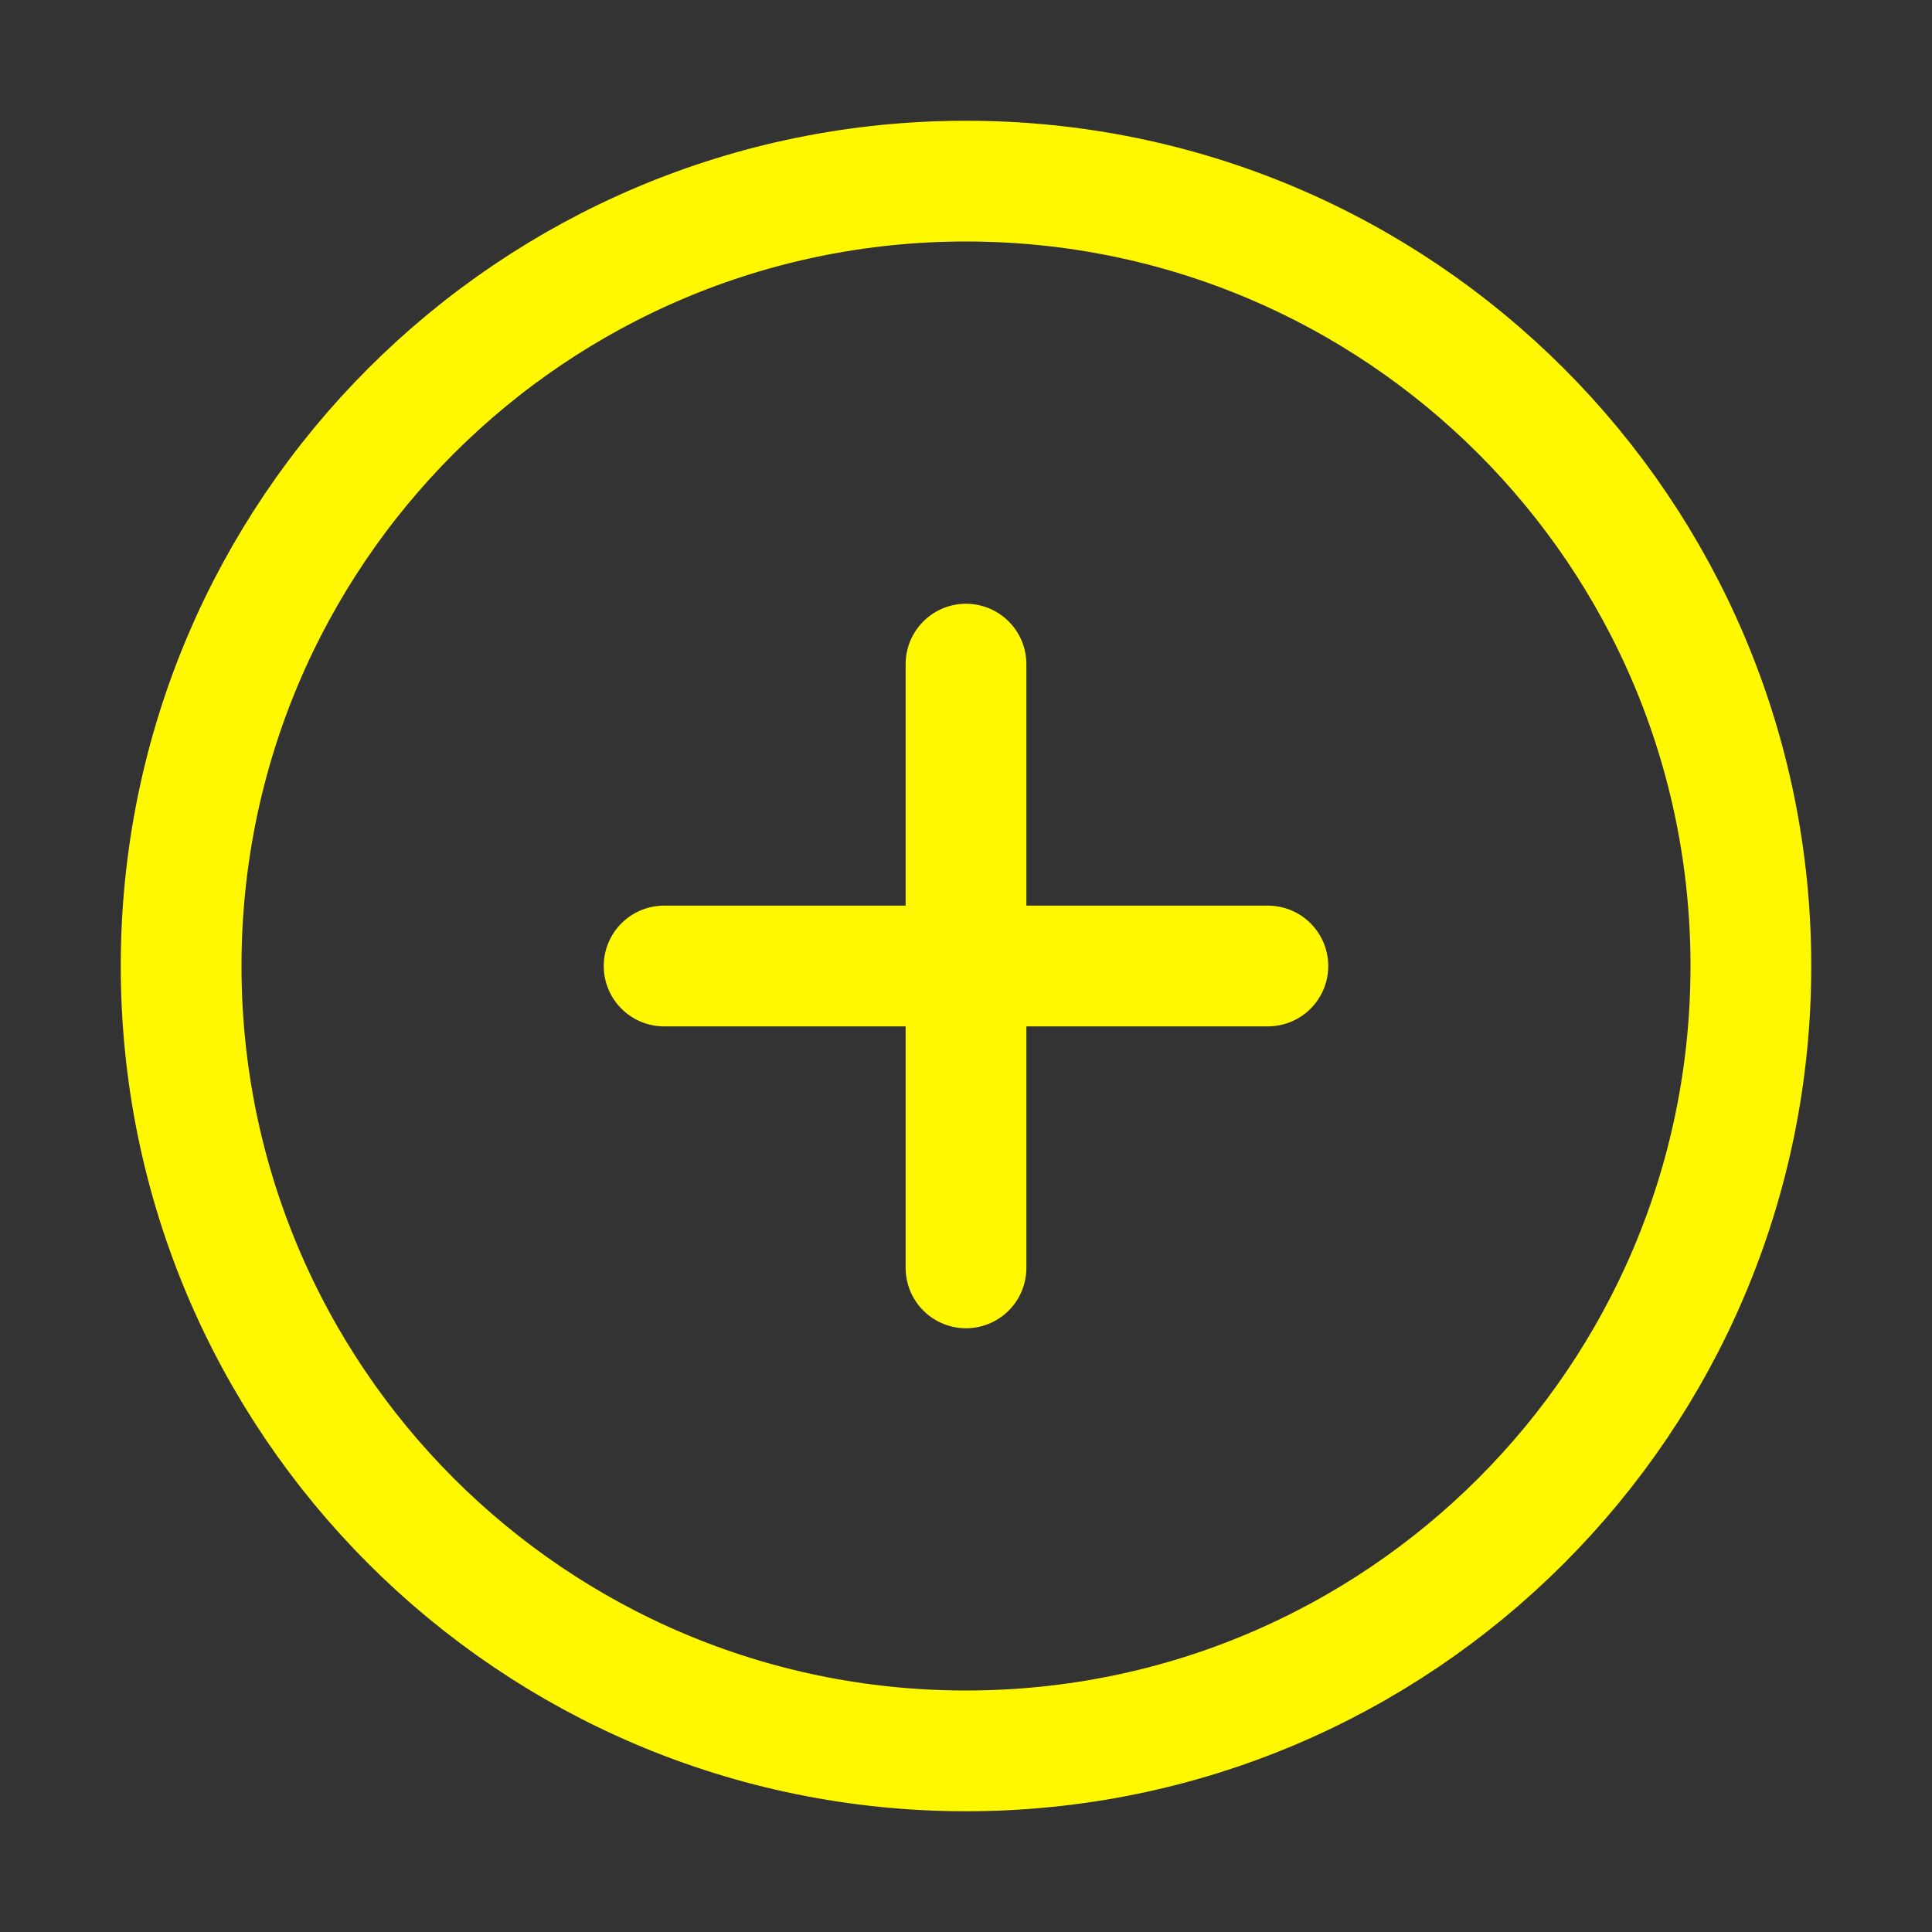 <svg width="32" height="32" viewBox="0 0 32 32" fill="none" xmlns="http://www.w3.org/2000/svg">
  <rect x="0" y="0" width="32" height="32" fill="#333333" stroke="none"/>
  <path d="M16 29C23.18 29 29 23.18 29 16C29 8.82 23.18 3 16 3C8.82 3 3 8.82 3 16C3 23.18 8.82 29 16 29Z" stroke="#fff800" stroke-width="2" stroke-linecap="round" stroke-linejoin="round"/>
  <path d="M11 16H21" stroke="#fff800" stroke-width="2" stroke-linecap="round" stroke-linejoin="round"/>
  <path d="M16 11V21" stroke="#fff800" stroke-width="2" stroke-linecap="round" stroke-linejoin="round"/>
</svg> 